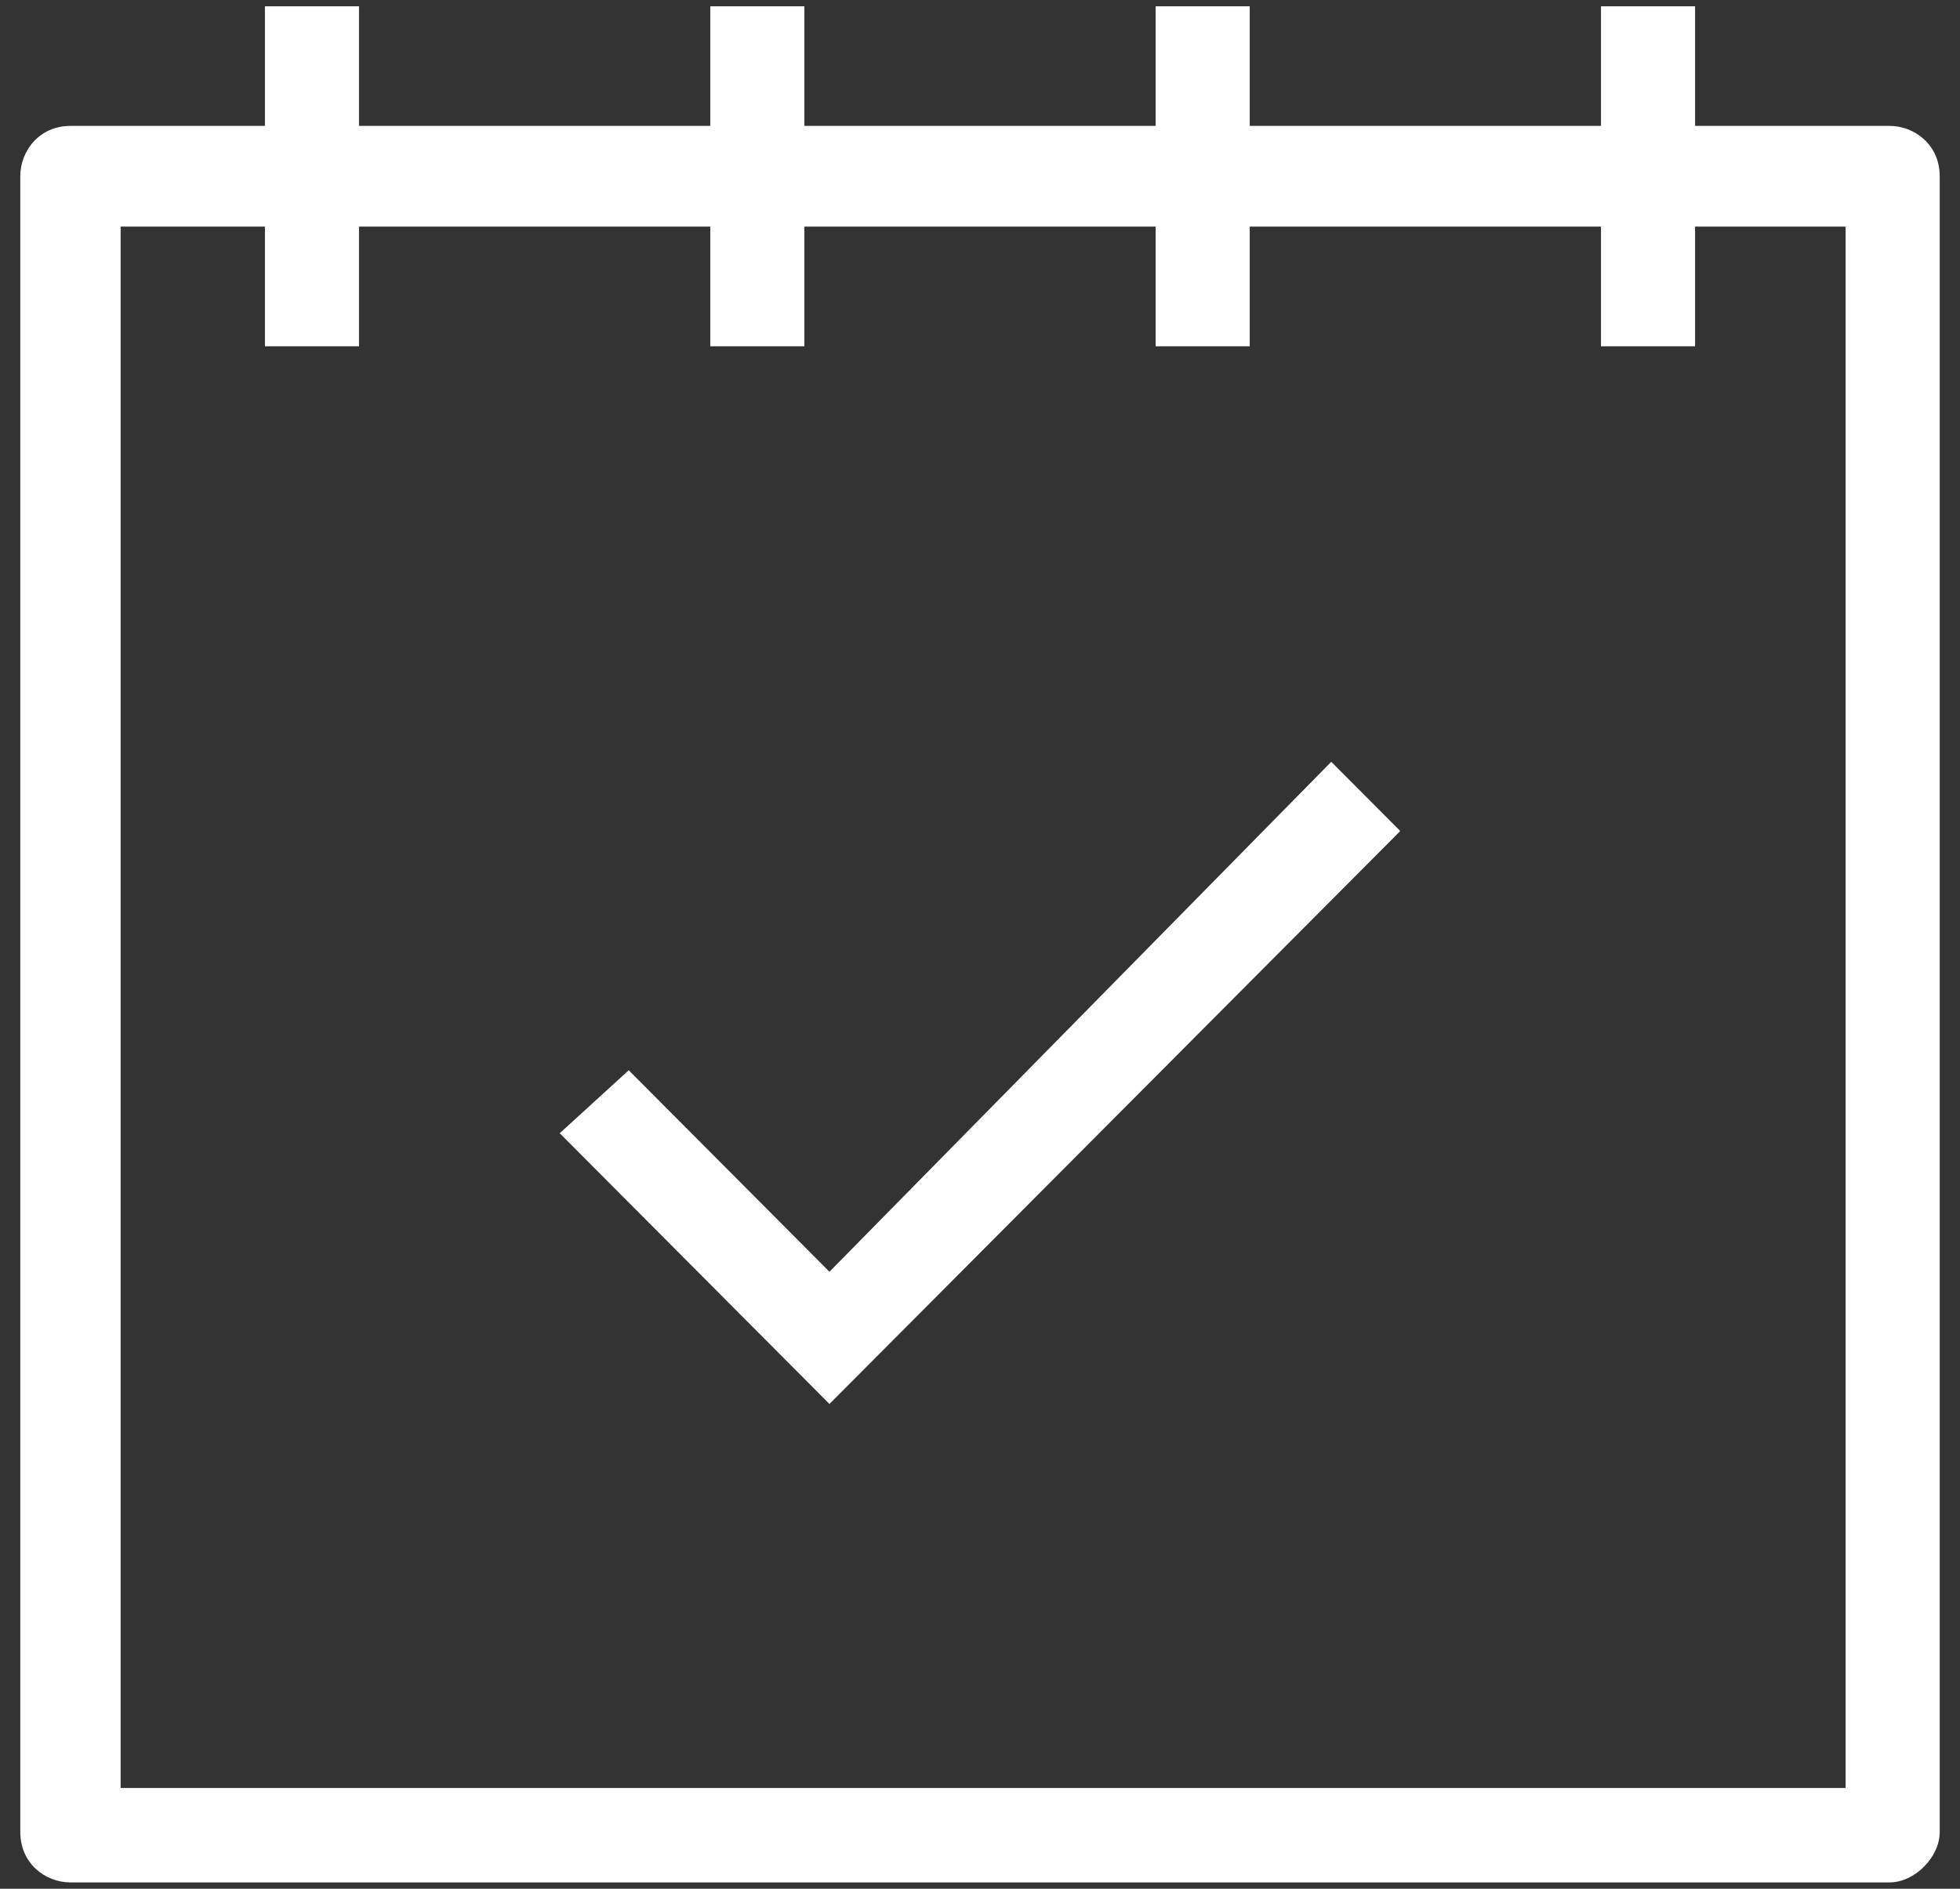 <?xml version="1.0" encoding="UTF-8"?>
<svg width="83px" height="80px" viewBox="0 0 83 80" version="1.1" xmlns="http://www.w3.org/2000/svg" xmlns:xlink="http://www.w3.org/1999/xlink">
    <rect x="0" y="0" width="83" height="80" fill="#333333" stroke="none"/>
    <!-- Generator: Sketch 49.1 (51147) - http://www.bohemiancoding.com/sketch -->
    <title>Group 3</title>
    <desc>Created with Sketch.</desc>
    <defs></defs>
    <g id="Page-1" stroke="none" stroke-width="1" fill="none" fill-rule="evenodd">
        <g id="icons" transform="translate(-1258, -148)" fill="#FFFFFF" fill-rule="nonzero">
            <g id="Group-3" transform="translate(1257, 148)">
                <path d="M81.016,79.733 L3.984,79.733 C2.922,79.733 1.859,78.933 1.859,77.6 L1.859,7.467 C1.859,6.4 2.656,5.333 3.984,5.333 L81.016,5.333 C82.078,5.333 83.141,6.133 83.141,7.467 L83.141,77.6 C83.141,78.667 82.078,79.733 81.016,79.733 Z M6.109,75.733 L79.156,75.733 L79.156,9.6 L6.109,9.6 L6.109,75.733 Z" id="Shape"></path>
                <rect id="Rectangle-path" x="12.219" y="0.267" width="3.984" height="14.4"></rect>
                <rect id="Rectangle-path" x="31.078" y="0.267" width="3.984" height="14.4"></rect>
                <rect id="Rectangle-path" x="49.938" y="0.267" width="3.984" height="14.4"></rect>
                <rect id="Rectangle-path" x="68.797" y="0.267" width="3.984" height="14.4"></rect>
                <polygon id="Shape" points="36.125 59.467 24.703 48 27.625 45.333 36.125 53.867 57.375 32.267 60.297 35.2"></polygon>
            </g>
        </g>
    </g>
</svg>